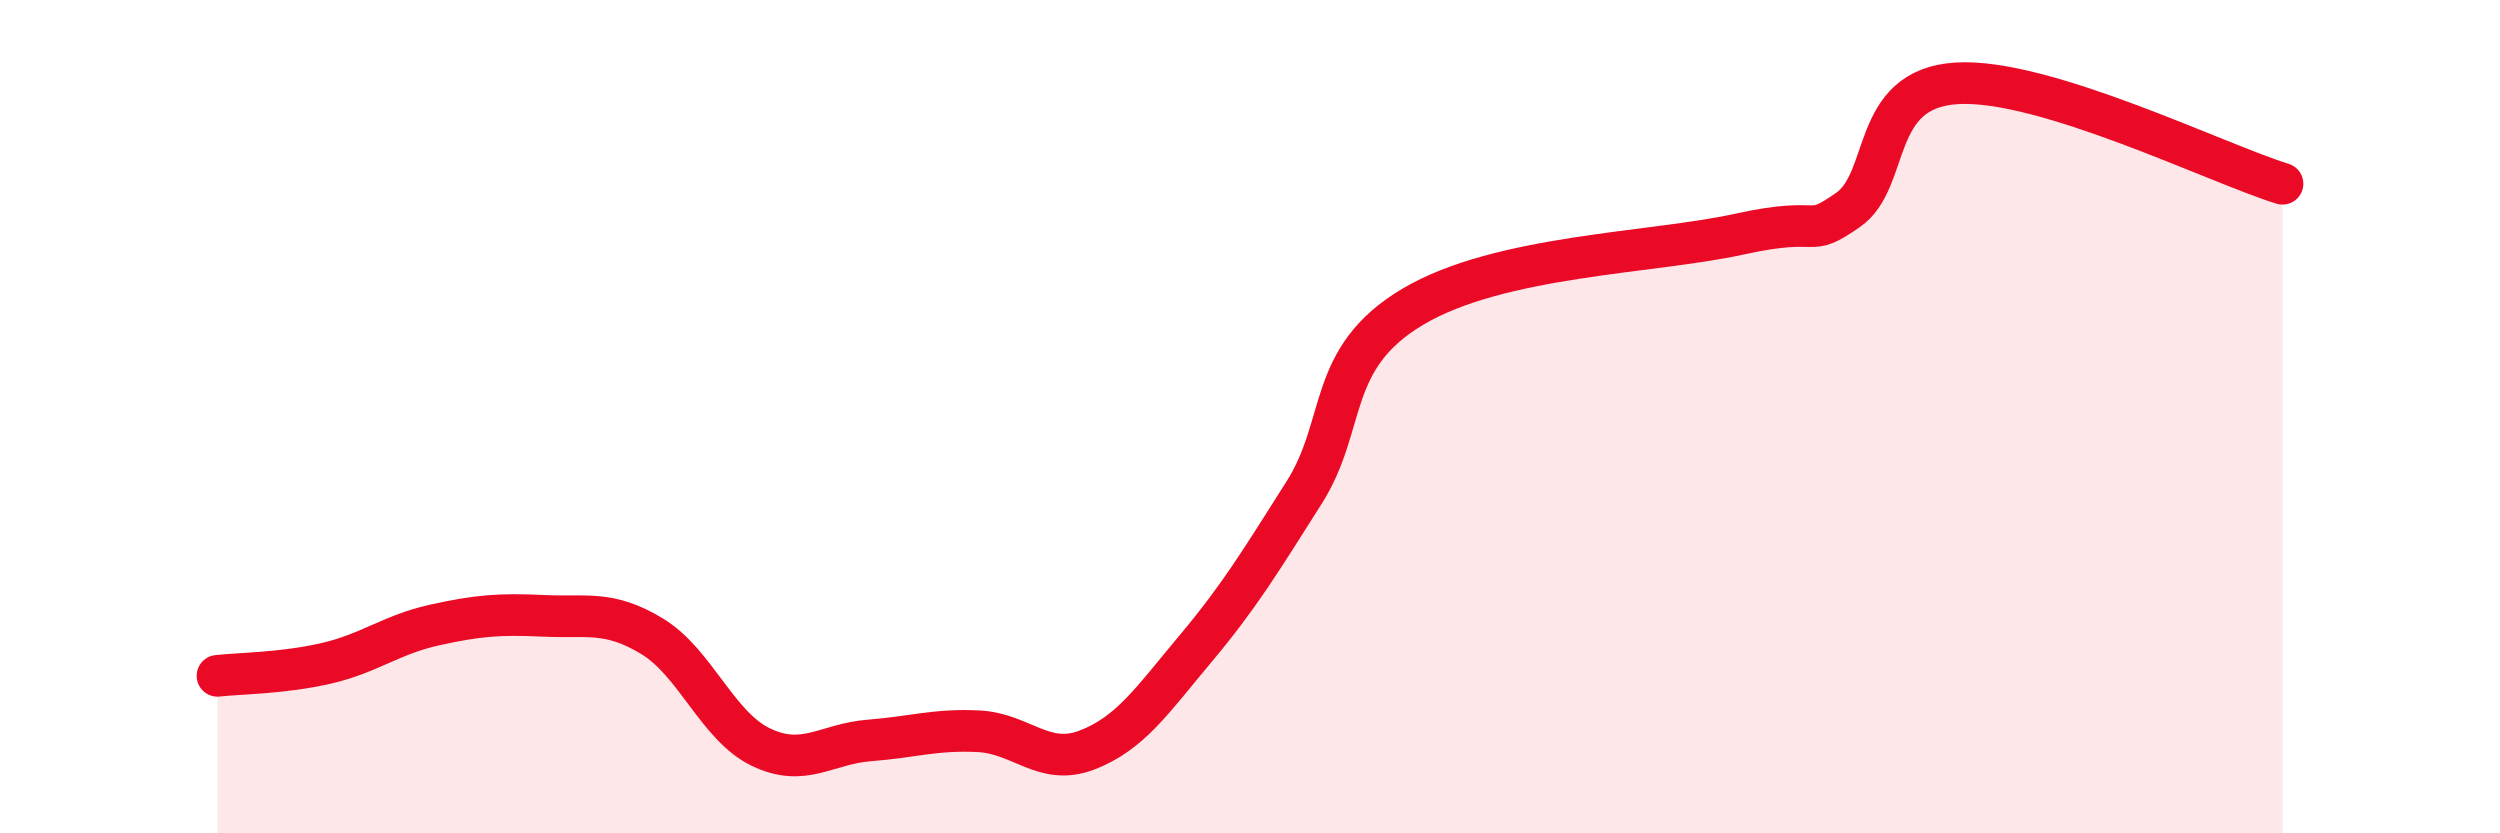 
    <svg width="60" height="20" viewBox="0 0 60 20" xmlns="http://www.w3.org/2000/svg">
      <path
        d="M 5.22,16.22 C 5.74,16.16 6.79,16.16 7.83,15.92 C 8.87,15.68 9.39,15.23 10.43,15 C 11.47,14.77 12,14.73 13.04,14.78 C 14.08,14.83 14.61,14.64 15.65,15.27 C 16.69,15.9 17.22,17.43 18.26,17.93 C 19.3,18.43 19.83,17.85 20.87,17.77 C 21.91,17.69 22.44,17.5 23.48,17.55 C 24.52,17.6 25.05,18.4 26.09,18 C 27.13,17.6 27.66,16.8 28.7,15.56 C 29.74,14.32 30.26,13.46 31.3,11.82 C 32.34,10.18 31.82,8.6 33.91,7.36 C 36,6.12 39.65,6.08 41.74,5.62 C 43.83,5.16 43.31,5.76 44.35,5.04 C 45.39,4.32 44.87,2.13 46.96,2 C 49.05,1.87 53.22,3.93 54.78,4.41L54.78 20L5.22 20Z"
        fill="#EB0A25"
        opacity="0.1"
        stroke-linecap="round"
        stroke-linejoin="round"
      />
      <path
        d="M 5.22,16.22 C 5.74,16.16 6.79,16.16 7.83,15.92 C 8.87,15.68 9.39,15.23 10.43,15 C 11.47,14.77 12,14.73 13.04,14.78 C 14.08,14.83 14.61,14.64 15.65,15.27 C 16.69,15.9 17.22,17.43 18.26,17.93 C 19.3,18.43 19.83,17.85 20.87,17.77 C 21.91,17.69 22.44,17.5 23.48,17.55 C 24.52,17.6 25.05,18.4 26.09,18 C 27.13,17.6 27.66,16.8 28.7,15.56 C 29.74,14.32 30.26,13.46 31.3,11.82 C 32.34,10.18 31.82,8.6 33.91,7.36 C 36,6.12 39.65,6.08 41.74,5.62 C 43.83,5.16 43.31,5.76 44.35,5.04 C 45.39,4.32 44.87,2.13 46.96,2 C 49.05,1.87 53.22,3.93 54.78,4.41"
        stroke="#EB0A25"
        stroke-width="1"
        fill="none"
        stroke-linecap="round"
        stroke-linejoin="round"
      />
    </svg>
  